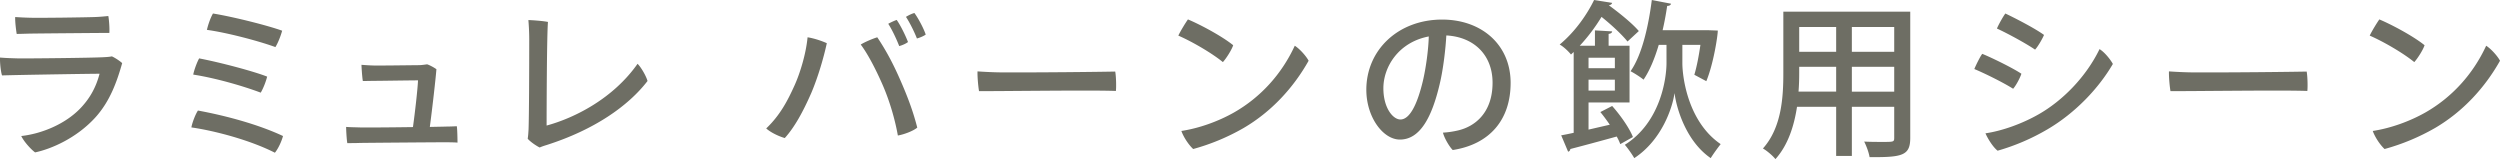<svg data-name="レイヤー 2" xmlns="http://www.w3.org/2000/svg" width="444.42" height="28.29" viewBox="0 0 444.42 28.29"><path d="M16.95 20.88c-3.36 3.69-7.86 5.61-10.71 6.21-.78-.57-2.01-1.95-2.46-2.91 3.57-.39 7.83-2.1 10.56-4.98 1.74-1.83 2.76-3.81 3.36-6.09-1.71 0-14.88.21-17.34.3-.24-.75-.39-2.34-.36-3.18 1.08.09 2.07.12 3.18.15 1.77.03 13.2-.09 15.24-.21.57-.03 1.02-.06 1.47-.15.48.21 1.38.78 1.83 1.2-.9 3.18-2.13 6.75-4.77 9.66zM5.22 3.15c1.8.06 10.08-.06 11.58-.12 1.02-.03 1.77-.12 2.46-.18.12.69.24 2.13.18 3-1.08 0-11.88.09-13.83.12-.48 0-1.86.06-2.64.06-.12-.72-.3-2.13-.27-3 .96.06 1.47.09 2.52.12zm45.09 21.03c-.24.9-.81 2.19-1.44 2.97-4.35-2.22-10.65-3.9-14.85-4.5.15-.84.72-2.34 1.17-3 5.04.93 10.77 2.49 15.12 4.53zm-2.82-10.56c-.21.87-.69 2.1-1.14 2.85-3.18-1.2-8.1-2.61-12-3.21.18-.87.63-2.1 1.05-2.88 3.78.72 9.75 2.31 12.09 3.24zm2.67-8.16c-.27.96-.72 2.13-1.2 2.91-3.12-1.14-8.82-2.61-12.18-3.06.24-1.02.66-2.19 1.08-2.91 3.84.63 9.93 2.19 12.3 3.06zM79.29 22.5c.57 0 1.32-.03 1.92-.06.09.6.12 2.4.12 2.91-.75-.06-1.83-.06-2.67-.06-1.08 0-13.02.09-14.73.12-.72.03-1.5.03-2.19.03-.12-.66-.21-2.31-.21-2.88.75.06 1.47.06 2.34.09.9.03 5.55 0 9.54-.06.36-2.58.84-6.81.9-8.31-3.15.03-6.84.09-7.68.09-.57 0-1.44.03-2.13.03-.12-.69-.24-2.49-.24-2.88.81.06 1.2.09 2.04.12 1.26.03 5.31-.03 8.22-.06.39 0 .96-.09 1.41-.15.54.18 1.23.57 1.65.87-.12 1.62-.75 7.11-1.17 10.26l2.88-.06zm14.67.51c.09-2.22.12-11.04.12-16.08 0-1.32-.09-2.67-.15-3.36.54 0 2.64.15 3.48.33-.21 2.52-.24 16.14-.24 18.42 4.86-1.32 11.76-4.71 16.17-10.98.66.66 1.53 2.19 1.77 3.06-3.42 4.44-9.45 8.67-17.91 11.37-.48.15-.78.24-1.26.45-.63-.3-1.71-1.05-2.13-1.56.09-.57.12-1.17.15-1.65zm49.6-16.38c1.17.18 2.58.66 3.42 1.05-.54 2.52-1.56 6.03-2.76 8.85-1.5 3.42-3 6.12-4.71 8.01-1.05-.3-2.52-.99-3.3-1.71 2.46-2.34 3.81-4.95 4.98-7.53 1.05-2.28 2.1-5.79 2.37-8.67zm9.45 1.29c.72-.45 2.13-1.05 2.94-1.29 1.29 1.92 2.58 4.17 3.93 7.23 1.68 3.78 2.52 6.27 3.18 8.82-.66.57-2.25 1.2-3.45 1.41-.42-2.4-1.32-5.85-2.76-9.12-1.2-2.73-2.61-5.43-3.84-7.05zm8.4-.45c-.33.27-.99.57-1.56.72-.45-1.17-1.26-2.91-1.95-3.96.48-.27 1.08-.54 1.5-.69.66.9 1.65 2.94 2.01 3.93zm3.15-1.32c-.33.24-.99.54-1.56.69-.48-1.23-1.29-2.85-1.95-3.84.48-.3 1.05-.57 1.5-.69.66.87 1.68 2.79 2.01 3.84zm13.71 6.72c6.72.03 17.19-.09 19.98-.15.15.75.21 2.64.12 3.45-4.23-.18-20.58.06-24.33.03-.15-.84-.3-2.55-.27-3.51.84.06 2.82.18 4.5.18zm40.95-4.83c-.27.84-1.23 2.34-1.83 3-1.83-1.5-5.25-3.54-7.92-4.71.36-.78 1.32-2.34 1.71-2.88 2.34.99 6.12 3.03 8.04 4.59zm.12 11.97c4.74-2.7 8.49-6.81 10.83-11.88.9.57 2.04 1.86 2.46 2.67-2.7 4.8-6.6 9.06-11.58 11.97a38.226 38.226 0 01-8.94 3.72c-.87-.81-1.74-2.19-2.1-3.21 3.18-.48 6.57-1.71 9.33-3.27zm49.2-5.28c0 6.57-3.72 10.92-10.29 11.94-.63-.63-1.5-2.13-1.74-3.09 1.02-.06 1.89-.21 2.67-.39 3.12-.72 6.15-3.24 6.15-8.49 0-4.86-3.24-8.13-8.22-8.4-.12 2.31-.54 6.03-1.2 8.73-1.35 5.7-3.42 9.78-7.05 9.78-3 0-5.97-3.99-5.97-8.85 0-7.08 5.67-12.48 13.47-12.48 7.02 0 12.18 4.47 12.18 11.25zm-15.6-.33c.54-2.28.99-5.55 1.05-7.92-5.37 1.02-8.07 5.4-8.07 9.21 0 3.51 1.71 5.55 3.03 5.55 1.59 0 2.94-2.46 3.99-6.84zm33.65 4.44c1.47 1.65 3.09 3.96 3.69 5.52l-2.25 1.26c-.15-.42-.36-.87-.63-1.35-3.03.84-6.15 1.68-8.25 2.22 0 .24-.18.42-.39.48l-1.23-2.91c.66-.12 1.41-.27 2.22-.45V9.24l-.48.45c-.48-.6-1.38-1.44-2.01-1.77 2.85-2.37 4.92-5.46 6.12-7.92l3.21.51c-.06.21-.24.39-.6.42 1.89 1.38 4.2 3.24 5.34 4.59l-2.01 1.86c-.96-1.2-2.85-2.97-4.62-4.38a31.965 31.965 0 01-3.87 5.13h2.7V5.4l3.06.18c-.03.24-.21.39-.63.45v2.1h3.72v10.08h-7.29v4.83l3.78-.87c-.54-.78-1.11-1.56-1.68-2.25l2.1-1.08zm.48-8.58h-4.68v1.86h4.68v-1.86zm-4.68 5.85h4.68v-1.95h-4.68v1.95zm16.68-8.13v3.21c0 2.67 1.05 10.5 6.81 14.43-.48.6-1.35 1.8-1.77 2.49-4.41-3.03-6.09-8.91-6.42-11.49h-.03c-.36 2.58-2.28 8.31-7.14 11.49-.36-.63-1.17-1.8-1.68-2.37 6.36-3.99 7.41-11.79 7.41-14.55V7.98h-1.38c-.72 2.43-1.62 4.59-2.7 6.18-.54-.45-1.62-1.14-2.31-1.5 1.95-2.76 3.15-7.71 3.78-12.66l3.42.66c-.06.24-.3.39-.69.39-.21 1.44-.48 2.91-.81 4.32h8.13l1.68.06c0 .87-.75 5.88-2.04 9l-2.13-1.14c.42-1.38.81-3.39 1.08-5.31h-3.21zm40.51-5.91v22.44c0 3.12-1.35 3.48-7.23 3.42-.12-.78-.57-2.01-.96-2.76 1.17.06 2.37.06 3.27.06 1.98 0 2.07 0 2.07-.75v-5.49h-7.53v8.73h-2.79v-8.73h-6.96c-.51 3.36-1.59 6.81-3.84 9.3-.42-.57-1.59-1.56-2.22-1.89 3.33-3.72 3.63-9.12 3.63-13.41V2.07h22.56zm-19.74 10.95c0 1.02-.03 2.13-.12 3.27h6.69v-4.41h-6.57v1.14zm6.57-8.22h-6.57v4.41h6.57V4.8zm10.32 4.41V4.8h-7.53v4.41h7.53zm-7.53 7.08h7.53v-4.41h-7.53v4.41zm30.14-3.18c-.24.75-.96 2.1-1.47 2.67-1.65-1.05-4.89-2.67-6.9-3.51.3-.72 1.02-2.19 1.41-2.7 1.83.75 5.43 2.52 6.96 3.54zm3.03 7.23c4.29-2.43 8.46-6.66 10.86-11.61.9.54 1.95 1.86 2.37 2.64-2.52 4.32-6.66 8.7-11.61 11.61a38.082 38.082 0 01-8.88 3.81c-.84-.66-1.74-2.13-2.16-3.09 3.09-.45 6.63-1.77 9.42-3.36zm.99-14.13c-.3.72-1.08 2.07-1.59 2.61-1.68-1.14-4.89-2.88-6.78-3.75.3-.72 1.11-2.16 1.5-2.67 1.89.9 5.31 2.67 6.87 3.81zm26.71 6.66c6.72.03 17.19-.09 19.98-.15.15.75.21 2.64.12 3.45-4.23-.18-20.58.06-24.33.03-.15-.84-.3-2.55-.27-3.51.84.06 2.82.18 4.5.18zm40.94-4.83c-.27.84-1.23 2.34-1.83 3-1.83-1.5-5.25-3.54-7.92-4.71.36-.78 1.32-2.34 1.71-2.88 2.34.99 6.12 3.03 8.04 4.59zm.12 11.97c4.74-2.7 8.49-6.81 10.83-11.88.9.57 2.04 1.86 2.46 2.67-2.7 4.8-6.6 9.06-11.58 11.97a38.226 38.226 0 01-8.94 3.72c-.87-.81-1.74-2.19-2.1-3.21 3.18-.48 6.57-1.71 9.33-3.27z" fill="#6e6e64" data-name="design"/></svg>